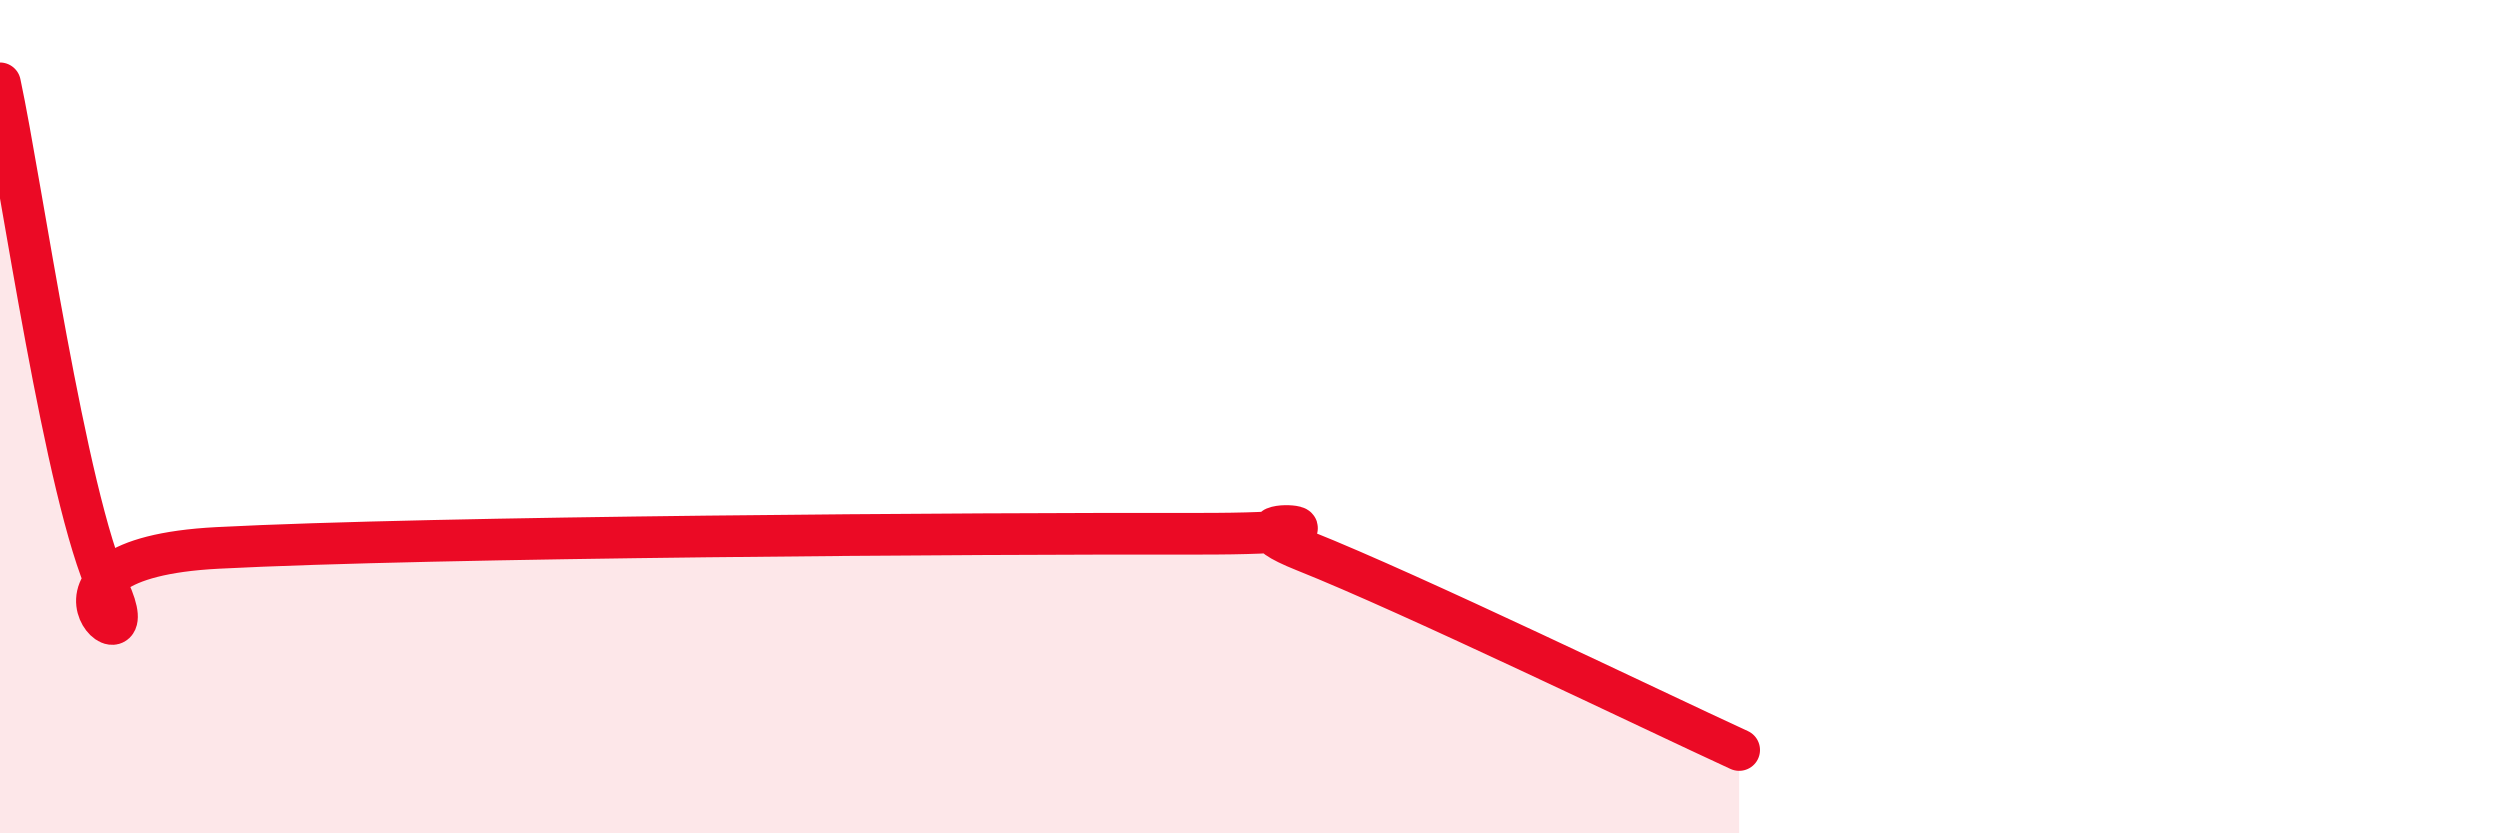 
    <svg width="60" height="20" viewBox="0 0 60 20" xmlns="http://www.w3.org/2000/svg">
      <path
        d="M 0,2 C 0.52,4.43 1.57,11.92 2.61,14.15 C 3.65,16.38 0,13.42 5.22,13.15 C 10.44,12.88 23.48,12.8 28.7,12.81 C 33.92,12.82 28.69,12.18 31.3,13.22 C 33.91,14.26 39.65,17.04 41.74,18L41.74 20L0 20Z"
        fill="#EB0A25"
        opacity="0.1"
        stroke-linecap="round"
        stroke-linejoin="round"
      />
      <path
        d="M 0,2 C 0.52,4.43 1.57,11.92 2.61,14.15 C 3.65,16.38 0,13.42 5.22,13.15 C 10.44,12.88 23.48,12.8 28.7,12.81 C 33.92,12.82 28.69,12.18 31.3,13.22 C 33.91,14.26 39.65,17.04 41.74,18"
        stroke="#EB0A25"
        stroke-width="1"
        fill="none"
        stroke-linecap="round"
        stroke-linejoin="round"
      />
    </svg>
  